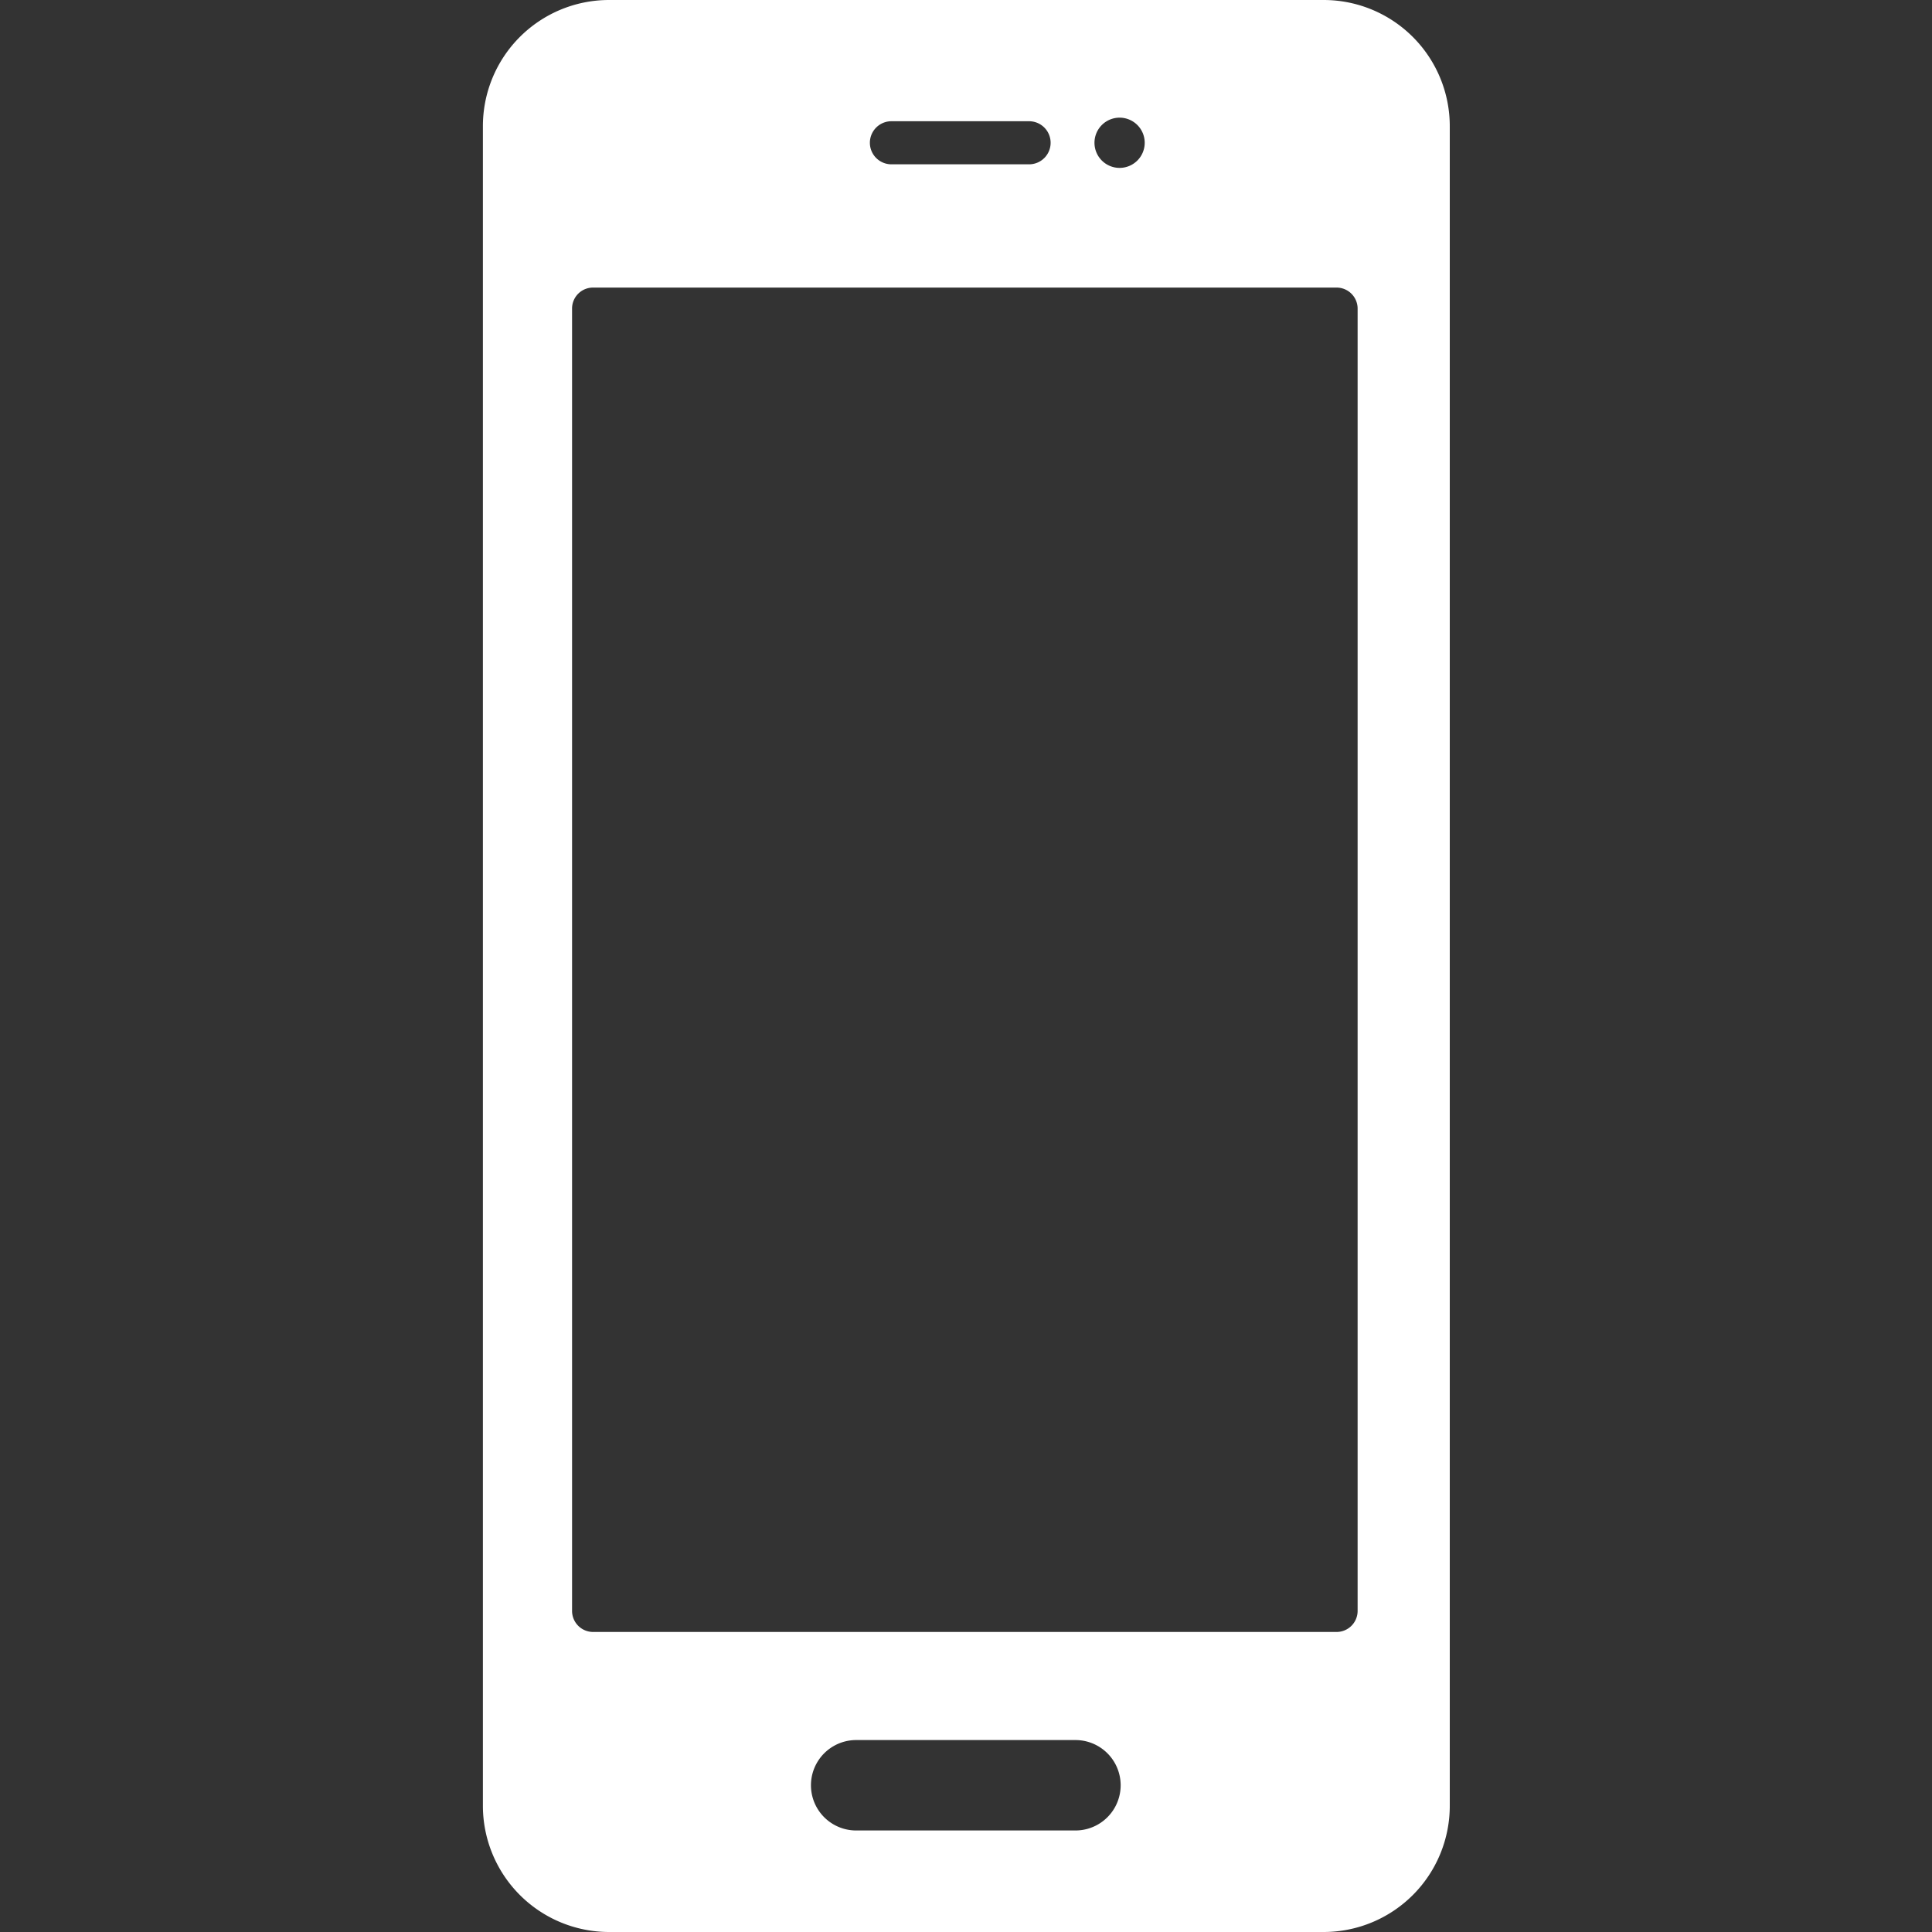 <svg xmlns="http://www.w3.org/2000/svg" xmlns:xlink="http://www.w3.org/1999/xlink" width="20" height="20" viewBox="0 0 20 20"><rect x="0" y="0" width="20" height="20" fill="#333333" stroke="none"/><defs><clipPath id="a"><rect width="20" height="20" fill="#ccc"/></clipPath></defs><g clip-path="url(#a)"><g transform="translate(5 0)"><path d="M35.345,3.236H27.936a1.306,1.306,0,0,0-1.3,1.311V21.925a1.307,1.307,0,0,0,1.3,1.311h7.409a1.306,1.306,0,0,0,1.3-1.311V4.547A1.306,1.306,0,0,0,35.345,3.236ZM32.967,4.714a.26.26,0,1,1,.263.26.26.26,0,0,1-.263-.26Zm-2.1-.223h1.423a.223.223,0,0,1,0,.446H30.865a.223.223,0,0,1,0-.446Zm1.9,17.694H30.5a.468.468,0,0,1,0-.936h2.27a.468.468,0,0,1,0,.936Zm2.924-2.269a.218.218,0,0,1-.221.214H27.78a.218.218,0,0,1-.221-.214V6.426a.217.217,0,0,1,.221-.213H35.47a.218.218,0,0,1,.221.213Z" transform="translate(-26.637 -3.236)" fill="#fff"/></g></g></svg>